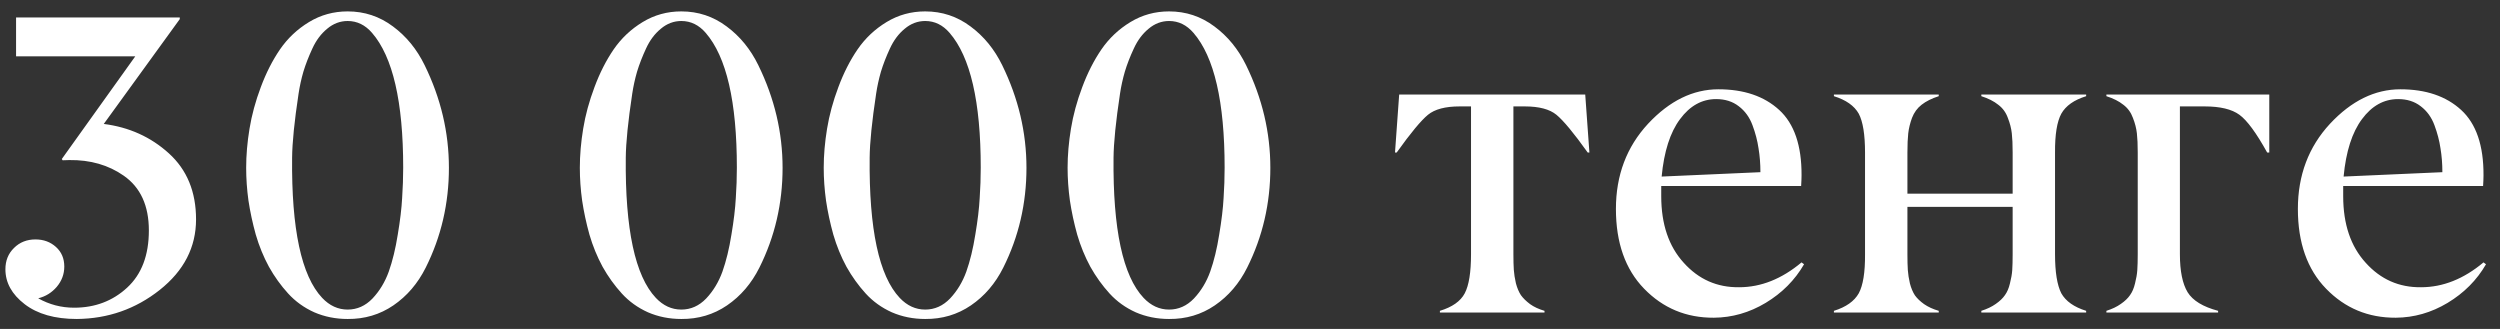 <?xml version="1.0" encoding="UTF-8"?> <svg xmlns="http://www.w3.org/2000/svg" width="152" height="20" viewBox="0 0 152 20" fill="none"><rect x="0" y="0" width="152" height="20" fill="#333333" stroke="none"/> <path d="M8.226 3.423H0.977V1.062H10.93V1.163L6.309 7.536C7.849 7.731 9.169 8.327 10.27 9.326C11.37 10.325 11.92 11.662 11.92 13.338C11.92 15.031 11.184 16.461 9.711 17.629C8.247 18.788 6.567 19.377 4.671 19.394C3.334 19.394 2.276 19.093 1.497 18.492C0.718 17.891 0.329 17.185 0.329 16.372C0.329 15.847 0.503 15.416 0.85 15.077C1.197 14.73 1.632 14.557 2.157 14.557C2.648 14.557 3.063 14.709 3.401 15.014C3.74 15.318 3.909 15.716 3.909 16.207C3.909 16.664 3.757 17.075 3.452 17.439C3.147 17.794 2.771 18.027 2.322 18.137C2.999 18.518 3.727 18.708 4.506 18.708C5.775 18.708 6.85 18.302 7.73 17.489C8.611 16.677 9.051 15.517 9.051 14.011C9.051 12.504 8.543 11.396 7.527 10.685C6.596 10.033 5.492 9.715 4.214 9.732C4.036 9.732 3.901 9.737 3.808 9.745L3.757 9.669L8.226 3.423ZM19.588 18.111C20.037 18.585 20.553 18.822 21.137 18.822C21.712 18.822 22.216 18.598 22.648 18.149C23.079 17.692 23.409 17.146 23.638 16.512C23.866 15.868 24.048 15.12 24.184 14.265C24.328 13.41 24.416 12.669 24.45 12.043C24.492 11.417 24.514 10.799 24.514 10.19C24.514 6.186 23.883 3.457 22.622 2.001C22.207 1.519 21.712 1.277 21.137 1.277C20.68 1.277 20.265 1.434 19.893 1.747C19.52 2.052 19.22 2.454 18.991 2.953C18.763 3.444 18.581 3.914 18.445 4.362C18.318 4.802 18.221 5.247 18.153 5.695C17.899 7.371 17.768 8.67 17.76 9.593C17.717 13.935 18.327 16.774 19.588 18.111ZM21.137 19.394C20.409 19.394 19.732 19.258 19.105 18.987C18.488 18.708 17.959 18.327 17.519 17.845C17.078 17.362 16.689 16.821 16.351 16.22C16.02 15.61 15.754 14.959 15.551 14.265C15.356 13.562 15.208 12.872 15.106 12.195C15.013 11.518 14.967 10.854 14.967 10.202C14.967 9.44 15.034 8.649 15.17 7.828C15.305 6.999 15.534 6.157 15.855 5.302C16.177 4.438 16.566 3.673 17.023 3.004C17.489 2.327 18.077 1.772 18.788 1.341C19.499 0.909 20.282 0.693 21.137 0.693C22.161 0.693 23.079 0.998 23.892 1.607C24.704 2.208 25.347 2.995 25.821 3.969C26.803 5.975 27.294 8.052 27.294 10.202C27.294 12.369 26.824 14.392 25.885 16.27C25.402 17.235 24.746 18.001 23.917 18.568C23.096 19.127 22.169 19.402 21.137 19.394ZM39.875 18.111C40.324 18.585 40.84 18.822 41.424 18.822C41.999 18.822 42.503 18.598 42.935 18.149C43.366 17.692 43.696 17.146 43.925 16.512C44.153 15.868 44.335 15.12 44.471 14.265C44.615 13.41 44.703 12.669 44.737 12.043C44.78 11.417 44.801 10.799 44.801 10.19C44.801 6.186 44.17 3.457 42.909 2.001C42.495 1.519 41.999 1.277 41.424 1.277C40.967 1.277 40.552 1.434 40.18 1.747C39.807 2.052 39.507 2.454 39.278 2.953C39.05 3.444 38.868 3.914 38.732 4.362C38.605 4.802 38.508 5.247 38.44 5.695C38.187 7.371 38.055 8.67 38.047 9.593C38.005 13.935 38.614 16.774 39.875 18.111ZM41.424 19.394C40.696 19.394 40.019 19.258 39.393 18.987C38.775 18.708 38.246 18.327 37.806 17.845C37.366 17.362 36.976 16.821 36.638 16.22C36.308 15.61 36.041 14.959 35.838 14.265C35.643 13.562 35.495 12.872 35.394 12.195C35.3 11.518 35.254 10.854 35.254 10.202C35.254 9.44 35.322 8.649 35.457 7.828C35.592 6.999 35.821 6.157 36.143 5.302C36.464 4.438 36.853 3.673 37.31 3.004C37.776 2.327 38.364 1.772 39.075 1.341C39.786 0.909 40.569 0.693 41.424 0.693C42.448 0.693 43.366 0.998 44.179 1.607C44.991 2.208 45.634 2.995 46.108 3.969C47.09 5.975 47.581 8.052 47.581 10.202C47.581 12.369 47.111 14.392 46.172 16.27C45.69 17.235 45.033 18.001 44.204 18.568C43.383 19.127 42.456 19.402 41.424 19.394ZM54.703 18.111C55.152 18.585 55.668 18.822 56.252 18.822C56.828 18.822 57.331 18.598 57.763 18.149C58.194 17.692 58.524 17.146 58.753 16.512C58.981 15.868 59.163 15.12 59.299 14.265C59.443 13.41 59.532 12.669 59.565 12.043C59.608 11.417 59.629 10.799 59.629 10.19C59.629 6.186 58.998 3.457 57.737 2.001C57.323 1.519 56.828 1.277 56.252 1.277C55.795 1.277 55.38 1.434 55.008 1.747C54.635 2.052 54.335 2.454 54.106 2.953C53.878 3.444 53.696 3.914 53.56 4.362C53.434 4.802 53.336 5.247 53.269 5.695C53.015 7.371 52.883 8.67 52.875 9.593C52.833 13.935 53.442 16.774 54.703 18.111ZM56.252 19.394C55.524 19.394 54.847 19.258 54.221 18.987C53.603 18.708 53.074 18.327 52.634 17.845C52.194 17.362 51.804 16.821 51.466 16.22C51.136 15.61 50.869 14.959 50.666 14.265C50.471 13.562 50.323 12.872 50.222 12.195C50.129 11.518 50.082 10.854 50.082 10.202C50.082 9.44 50.15 8.649 50.285 7.828C50.421 6.999 50.649 6.157 50.971 5.302C51.292 4.438 51.682 3.673 52.139 3.004C52.604 2.327 53.192 1.772 53.903 1.341C54.614 0.909 55.397 0.693 56.252 0.693C57.276 0.693 58.194 0.998 59.007 1.607C59.819 2.208 60.463 2.995 60.937 3.969C61.918 5.975 62.409 8.052 62.409 10.202C62.409 12.369 61.94 14.392 61 16.27C60.518 17.235 59.862 18.001 59.032 18.568C58.211 19.127 57.285 19.402 56.252 19.394ZM69.531 18.111C69.98 18.585 70.496 18.822 71.08 18.822C71.656 18.822 72.159 18.598 72.591 18.149C73.022 17.692 73.353 17.146 73.581 16.512C73.81 15.868 73.992 15.12 74.127 14.265C74.271 13.41 74.36 12.669 74.394 12.043C74.436 11.417 74.457 10.799 74.457 10.19C74.457 6.186 73.826 3.457 72.565 2.001C72.151 1.519 71.656 1.277 71.08 1.277C70.623 1.277 70.208 1.434 69.836 1.747C69.463 2.052 69.163 2.454 68.935 2.953C68.706 3.444 68.524 3.914 68.389 4.362C68.262 4.802 68.164 5.247 68.097 5.695C67.843 7.371 67.712 8.67 67.703 9.593C67.661 13.935 68.27 16.774 69.531 18.111ZM71.08 19.394C70.352 19.394 69.675 19.258 69.049 18.987C68.431 18.708 67.902 18.327 67.462 17.845C67.022 17.362 66.632 16.821 66.294 16.22C65.964 15.61 65.697 14.959 65.494 14.265C65.299 13.562 65.151 12.872 65.05 12.195C64.957 11.518 64.91 10.854 64.91 10.202C64.91 9.44 64.978 8.649 65.113 7.828C65.249 6.999 65.477 6.157 65.799 5.302C66.12 4.438 66.51 3.673 66.967 3.004C67.432 2.327 68.02 1.772 68.731 1.341C69.442 0.909 70.225 0.693 71.08 0.693C72.104 0.693 73.022 0.998 73.835 1.607C74.647 2.208 75.291 2.995 75.765 3.969C76.746 5.975 77.237 8.052 77.237 10.202C77.237 12.369 76.768 14.392 75.828 16.27C75.346 17.235 74.69 18.001 73.86 18.568C73.039 19.127 72.113 19.402 71.08 19.394ZM93.906 18.898V19H87.546V18.898C88.299 18.67 88.803 18.314 89.057 17.832C89.311 17.35 89.438 16.558 89.438 15.458V6.47H88.739C87.876 6.47 87.237 6.639 86.822 6.978C86.399 7.325 85.764 8.09 84.918 9.275H84.816L85.07 5.746H96.382L96.636 9.275H96.534C95.688 8.09 95.053 7.325 94.63 6.978C94.215 6.639 93.576 6.47 92.713 6.47H92.015V15.458C92.015 15.839 92.023 16.156 92.04 16.41C92.057 16.656 92.099 16.926 92.167 17.223C92.243 17.51 92.345 17.752 92.472 17.946C92.607 18.133 92.793 18.314 93.03 18.492C93.267 18.662 93.559 18.797 93.906 18.898ZM104.342 6.025C103.479 6.025 102.746 6.432 102.146 7.244C101.545 8.048 101.172 9.212 101.028 10.735L107.033 10.469C107.033 9.961 106.995 9.479 106.919 9.021C106.851 8.556 106.729 8.086 106.551 7.612C106.373 7.13 106.094 6.745 105.713 6.457C105.34 6.169 104.883 6.025 104.342 6.025ZM99.962 17.553C98.819 16.376 98.248 14.76 98.248 12.703C98.248 10.655 98.9 8.928 100.203 7.523C101.507 6.127 102.933 5.429 104.481 5.429C106.03 5.429 107.262 5.848 108.176 6.686C109.09 7.523 109.543 8.848 109.534 10.659C109.534 10.82 109.526 11.036 109.509 11.307H101.003V11.929C101.003 13.63 101.46 14.98 102.374 15.979C103.28 16.986 104.401 17.481 105.738 17.464C107.067 17.464 108.332 16.96 109.534 15.953L109.687 16.067C109.128 17.032 108.349 17.815 107.351 18.416C106.36 19.009 105.311 19.309 104.202 19.317C102.526 19.326 101.113 18.738 99.962 17.553ZM126.838 18.898V19H120.465V18.898C120.812 18.788 121.104 18.649 121.341 18.48C121.586 18.31 121.772 18.133 121.899 17.946C122.035 17.76 122.136 17.523 122.204 17.235C122.28 16.939 122.327 16.668 122.344 16.423C122.361 16.169 122.369 15.847 122.369 15.458V12.576H115.971V15.458C115.971 15.847 115.979 16.169 115.996 16.423C116.013 16.668 116.055 16.939 116.123 17.235C116.199 17.523 116.301 17.764 116.428 17.959C116.563 18.145 116.749 18.323 116.986 18.492C117.232 18.662 117.528 18.797 117.875 18.898V19H111.502V18.898C112.238 18.67 112.742 18.314 113.013 17.832C113.275 17.35 113.402 16.558 113.394 15.458V9.275C113.394 8.184 113.267 7.396 113.013 6.914C112.742 6.432 112.238 6.076 111.502 5.848V5.746H117.875V5.848C117.452 5.983 117.105 6.157 116.834 6.368C116.572 6.571 116.377 6.838 116.25 7.168C116.132 7.49 116.055 7.803 116.021 8.107C115.988 8.404 115.971 8.793 115.971 9.275V11.776H122.369V9.275C122.369 8.793 122.352 8.404 122.318 8.107C122.285 7.803 122.204 7.49 122.077 7.168C121.959 6.838 121.764 6.571 121.493 6.368C121.231 6.157 120.888 5.983 120.465 5.848V5.746H126.838V5.848C126.102 6.076 125.598 6.432 125.327 6.914C125.065 7.396 124.938 8.184 124.946 9.275V15.458C124.946 16.541 125.073 17.333 125.327 17.832C125.598 18.314 126.102 18.67 126.838 18.898ZM134.861 18.898V19H128.069V18.898C128.416 18.788 128.708 18.649 128.945 18.48C129.191 18.31 129.377 18.133 129.504 17.946C129.639 17.76 129.741 17.523 129.809 17.235C129.885 16.939 129.931 16.668 129.948 16.423C129.965 16.169 129.974 15.847 129.974 15.458V9.275C129.974 8.793 129.957 8.404 129.923 8.107C129.889 7.803 129.809 7.49 129.682 7.168C129.563 6.838 129.368 6.571 129.098 6.368C128.835 6.157 128.493 5.983 128.069 5.848V5.746H137.972V9.275H137.845C137.185 8.082 136.622 7.316 136.156 6.978C135.691 6.639 134.988 6.47 134.049 6.47H132.538V15.458C132.538 16.482 132.695 17.252 133.008 17.769C133.321 18.276 133.939 18.653 134.861 18.898ZM145.805 6.025C144.941 6.025 144.209 6.432 143.608 7.244C143.007 8.048 142.635 9.212 142.491 10.735L148.496 10.469C148.496 9.961 148.458 9.479 148.382 9.021C148.314 8.556 148.191 8.086 148.014 7.612C147.836 7.13 147.557 6.745 147.176 6.457C146.803 6.169 146.346 6.025 145.805 6.025ZM141.425 17.553C140.282 16.376 139.711 14.76 139.711 12.703C139.711 10.655 140.363 8.928 141.666 7.523C142.969 6.127 144.396 5.429 145.944 5.429C147.493 5.429 148.725 5.848 149.639 6.686C150.553 7.523 151.006 8.848 150.997 10.659C150.997 10.82 150.989 11.036 150.972 11.307H142.466V11.929C142.466 13.63 142.923 14.98 143.837 15.979C144.743 16.986 145.864 17.481 147.201 17.464C148.53 17.464 149.795 16.96 150.997 15.953L151.149 16.067C150.591 17.032 149.812 17.815 148.813 18.416C147.823 19.009 146.774 19.309 145.665 19.317C143.989 19.326 142.576 18.738 141.425 17.553Z" fill="white"></path> </svg> 